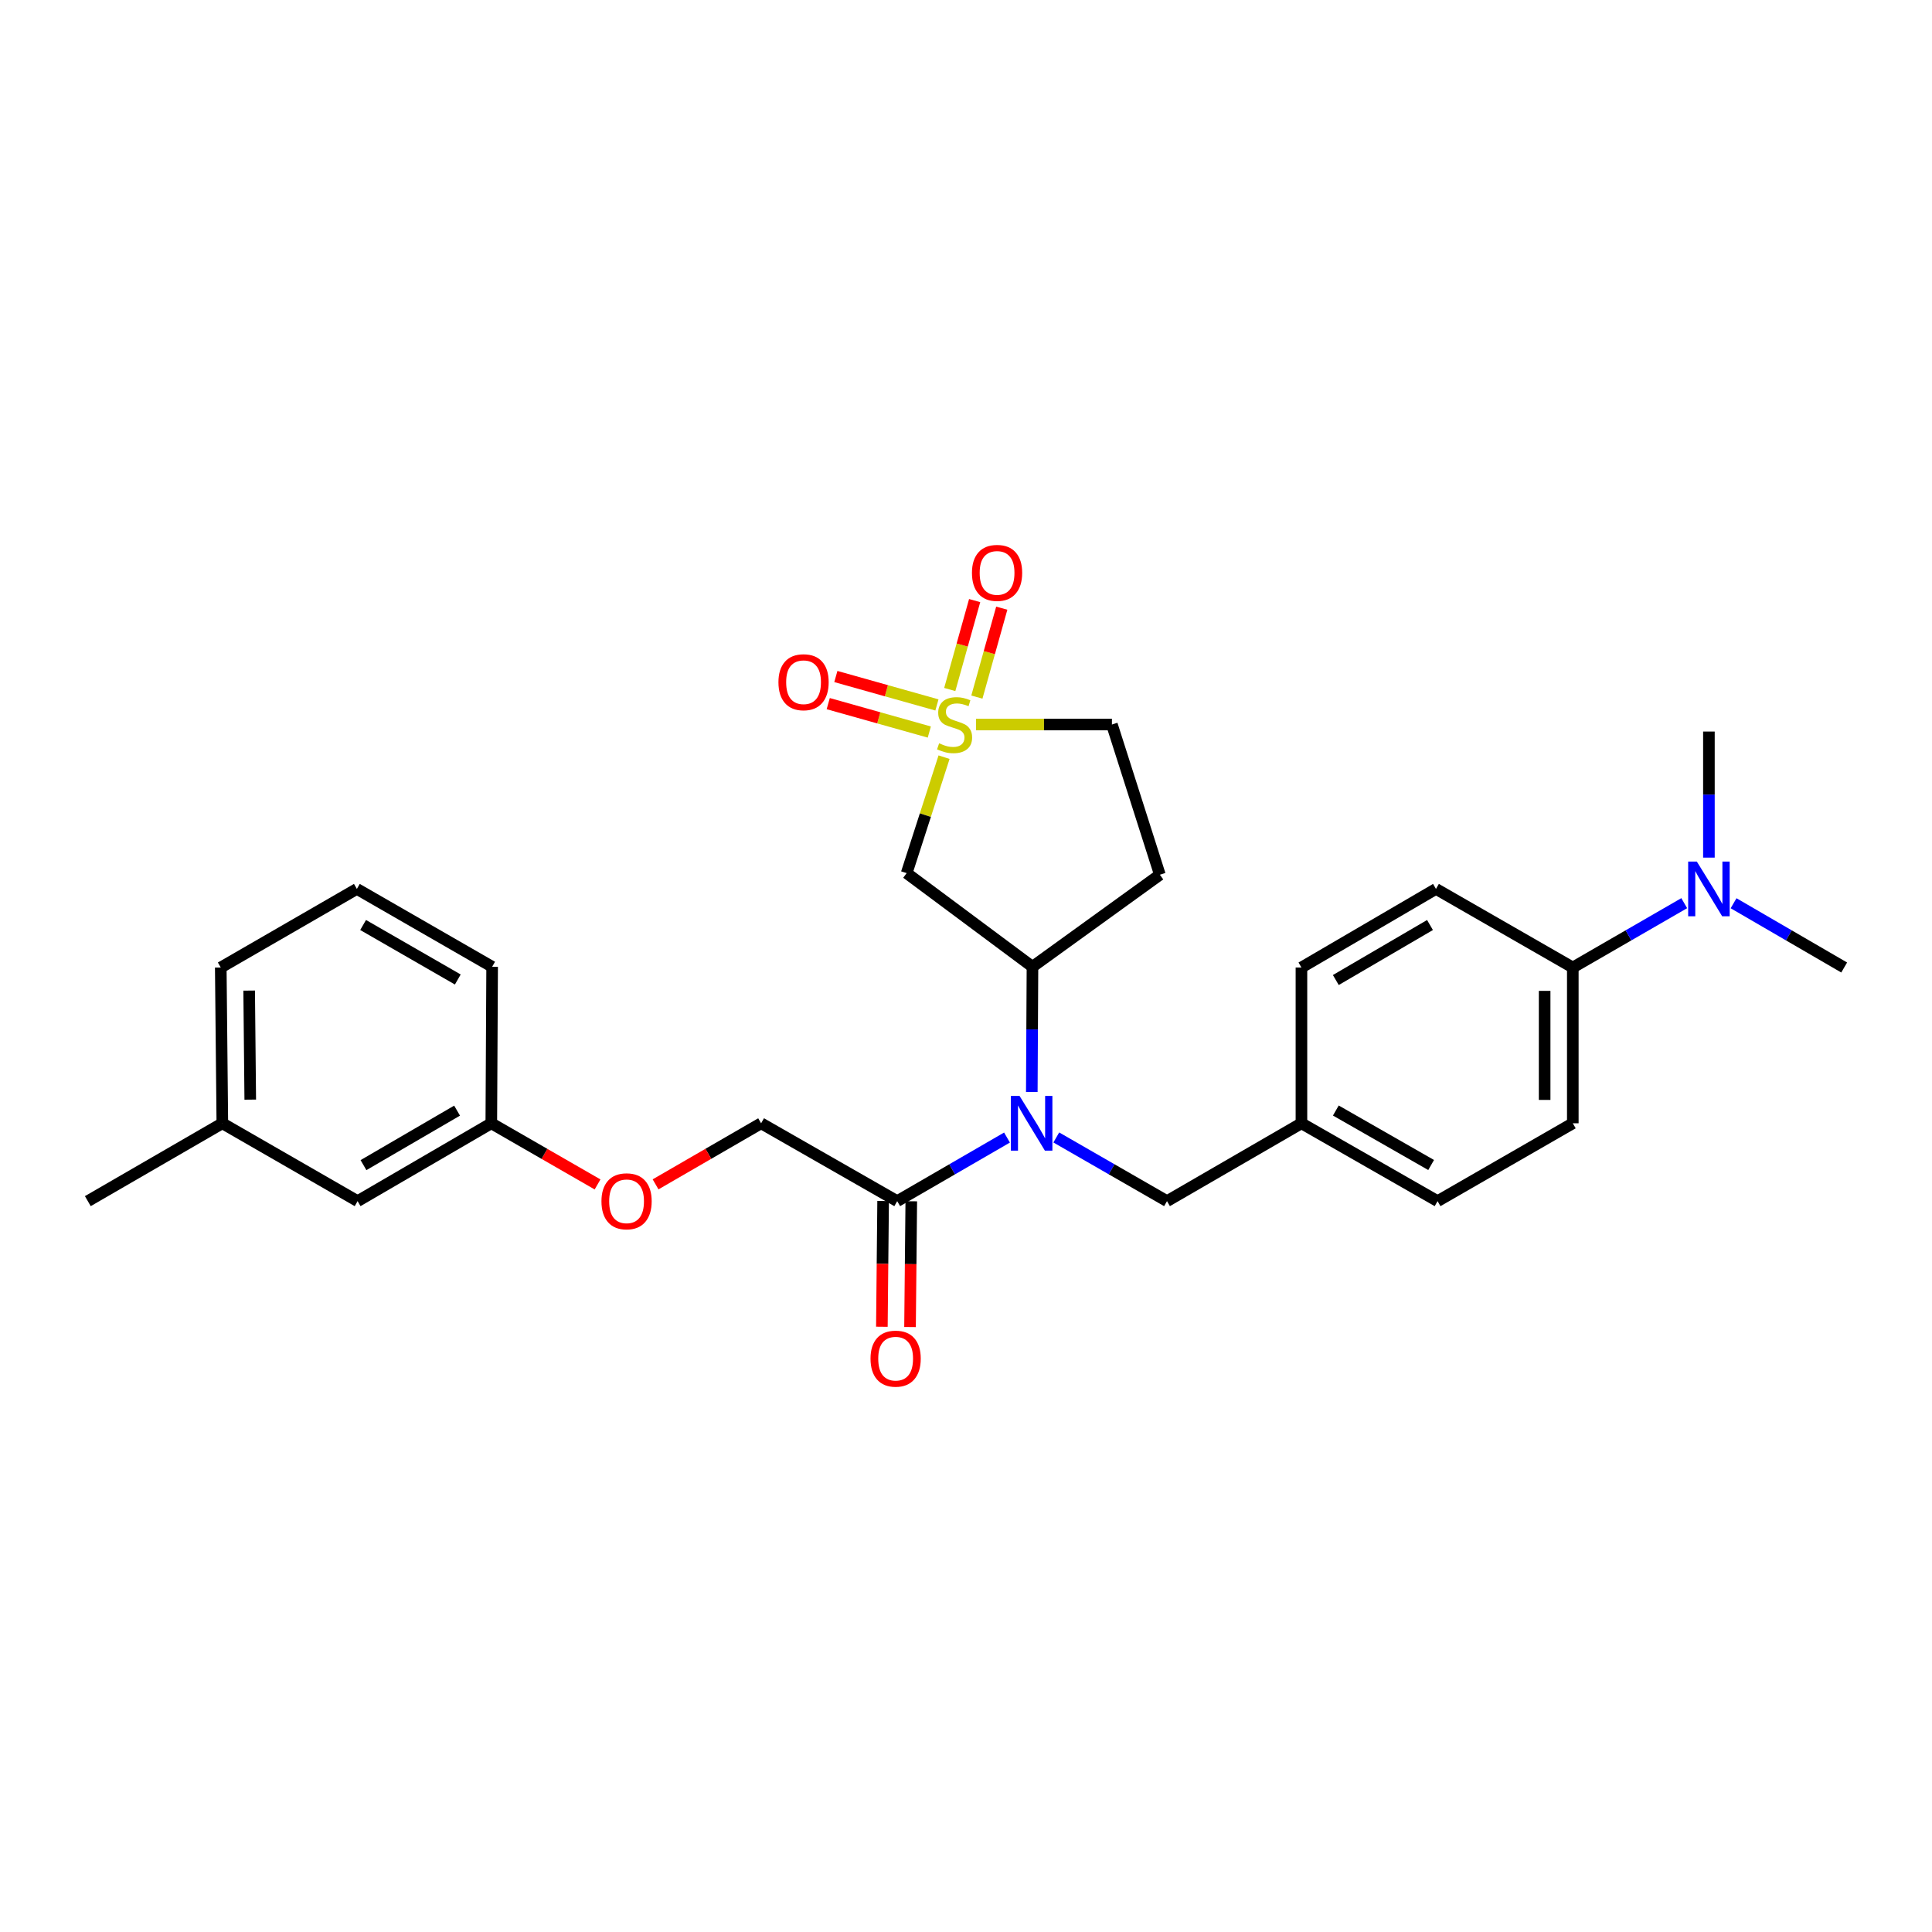 <?xml version='1.0' encoding='iso-8859-1'?>
<svg version='1.1' baseProfile='full'
              xmlns='http://www.w3.org/2000/svg'
                      xmlns:rdkit='http://www.rdkit.org/xml'
                      xmlns:xlink='http://www.w3.org/1999/xlink'
                  xml:space='preserve'
width='1000px' height='1000px' viewBox='0 0 1000 1000'>
<!-- END OF HEADER -->
<rect style='opacity:1.0;fill:#FFFFFF;stroke:none' width='1000' height='1000' x='0' y='0'> </rect>
<path class='bond-0' d='M 488.64,391.911 L 478.964,421.921' style='fill:none;fill-rule:evenodd;stroke:#CCCC00;stroke-width:6px;stroke-linecap:butt;stroke-linejoin:miter;stroke-opacity:1' />
<path class='bond-0' d='M 478.964,421.921 L 469.288,451.931' style='fill:none;fill-rule:evenodd;stroke:#000000;stroke-width:6px;stroke-linecap:butt;stroke-linejoin:miter;stroke-opacity:1' />
<path class='bond-4' d='M 484.951,364.872 L 458.793,357.518' style='fill:none;fill-rule:evenodd;stroke:#CCCC00;stroke-width:6px;stroke-linecap:butt;stroke-linejoin:miter;stroke-opacity:1' />
<path class='bond-4' d='M 458.793,357.518 L 432.635,350.164' style='fill:none;fill-rule:evenodd;stroke:#FF0000;stroke-width:6px;stroke-linecap:butt;stroke-linejoin:miter;stroke-opacity:1' />
<path class='bond-4' d='M 481.007,378.902 L 454.849,371.548' style='fill:none;fill-rule:evenodd;stroke:#CCCC00;stroke-width:6px;stroke-linecap:butt;stroke-linejoin:miter;stroke-opacity:1' />
<path class='bond-4' d='M 454.849,371.548 L 428.691,364.195' style='fill:none;fill-rule:evenodd;stroke:#FF0000;stroke-width:6px;stroke-linecap:butt;stroke-linejoin:miter;stroke-opacity:1' />
<path class='bond-5' d='M 505.63,360.815 L 512.072,337.802' style='fill:none;fill-rule:evenodd;stroke:#CCCC00;stroke-width:6px;stroke-linecap:butt;stroke-linejoin:miter;stroke-opacity:1' />
<path class='bond-5' d='M 512.072,337.802 L 518.513,314.79' style='fill:none;fill-rule:evenodd;stroke:#FF0000;stroke-width:6px;stroke-linecap:butt;stroke-linejoin:miter;stroke-opacity:1' />
<path class='bond-5' d='M 491.595,356.886 L 498.037,333.874' style='fill:none;fill-rule:evenodd;stroke:#CCCC00;stroke-width:6px;stroke-linecap:butt;stroke-linejoin:miter;stroke-opacity:1' />
<path class='bond-5' d='M 498.037,333.874 L 504.478,310.861' style='fill:none;fill-rule:evenodd;stroke:#FF0000;stroke-width:6px;stroke-linecap:butt;stroke-linejoin:miter;stroke-opacity:1' />
<path class='bond-7' d='M 505.205,375.01 L 540.367,375.01' style='fill:none;fill-rule:evenodd;stroke:#CCCC00;stroke-width:6px;stroke-linecap:butt;stroke-linejoin:miter;stroke-opacity:1' />
<path class='bond-7' d='M 540.367,375.01 L 575.528,375.01' style='fill:none;fill-rule:evenodd;stroke:#000000;stroke-width:6px;stroke-linecap:butt;stroke-linejoin:miter;stroke-opacity:1' />
<path class='bond-2' d='M 469.288,451.931 L 534.404,500.399' style='fill:none;fill-rule:evenodd;stroke:#000000;stroke-width:6px;stroke-linecap:butt;stroke-linejoin:miter;stroke-opacity:1' />
<path class='bond-1' d='M 534.06,565.224 L 534.232,532.811' style='fill:none;fill-rule:evenodd;stroke:#0000FF;stroke-width:6px;stroke-linecap:butt;stroke-linejoin:miter;stroke-opacity:1' />
<path class='bond-1' d='M 534.232,532.811 L 534.404,500.399' style='fill:none;fill-rule:evenodd;stroke:#000000;stroke-width:6px;stroke-linecap:butt;stroke-linejoin:miter;stroke-opacity:1' />
<path class='bond-3' d='M 521.224,588.793 L 492.807,605.25' style='fill:none;fill-rule:evenodd;stroke:#0000FF;stroke-width:6px;stroke-linecap:butt;stroke-linejoin:miter;stroke-opacity:1' />
<path class='bond-3' d='M 492.807,605.25 L 464.39,621.707' style='fill:none;fill-rule:evenodd;stroke:#000000;stroke-width:6px;stroke-linecap:butt;stroke-linejoin:miter;stroke-opacity:1' />
<path class='bond-8' d='M 546.735,588.749 L 575.386,605.228' style='fill:none;fill-rule:evenodd;stroke:#0000FF;stroke-width:6px;stroke-linecap:butt;stroke-linejoin:miter;stroke-opacity:1' />
<path class='bond-8' d='M 575.386,605.228 L 604.037,621.707' style='fill:none;fill-rule:evenodd;stroke:#000000;stroke-width:6px;stroke-linecap:butt;stroke-linejoin:miter;stroke-opacity:1' />
<path class='bond-28' d='M 534.404,500.399 L 600.345,452.757' style='fill:none;fill-rule:evenodd;stroke:#000000;stroke-width:6px;stroke-linecap:butt;stroke-linejoin:miter;stroke-opacity:1' />
<path class='bond-11' d='M 464.39,621.707 L 393.946,581.409' style='fill:none;fill-rule:evenodd;stroke:#000000;stroke-width:6px;stroke-linecap:butt;stroke-linejoin:miter;stroke-opacity:1' />
<path class='bond-12' d='M 457.103,621.635 L 456.779,654.18' style='fill:none;fill-rule:evenodd;stroke:#000000;stroke-width:6px;stroke-linecap:butt;stroke-linejoin:miter;stroke-opacity:1' />
<path class='bond-12' d='M 456.779,654.18 L 456.456,686.726' style='fill:none;fill-rule:evenodd;stroke:#FF0000;stroke-width:6px;stroke-linecap:butt;stroke-linejoin:miter;stroke-opacity:1' />
<path class='bond-12' d='M 471.677,621.78 L 471.353,654.325' style='fill:none;fill-rule:evenodd;stroke:#000000;stroke-width:6px;stroke-linecap:butt;stroke-linejoin:miter;stroke-opacity:1' />
<path class='bond-12' d='M 471.353,654.325 L 471.029,686.871' style='fill:none;fill-rule:evenodd;stroke:#FF0000;stroke-width:6px;stroke-linecap:butt;stroke-linejoin:miter;stroke-opacity:1' />
<path class='bond-6' d='M 600.345,452.757 L 575.528,375.01' style='fill:none;fill-rule:evenodd;stroke:#000000;stroke-width:6px;stroke-linecap:butt;stroke-linejoin:miter;stroke-opacity:1' />
<path class='bond-16' d='M 604.037,621.707 L 673.622,581.409' style='fill:none;fill-rule:evenodd;stroke:#000000;stroke-width:6px;stroke-linecap:butt;stroke-linejoin:miter;stroke-opacity:1' />
<path class='bond-9' d='M 814.08,500.78 L 814.08,581.409' style='fill:none;fill-rule:evenodd;stroke:#000000;stroke-width:6px;stroke-linecap:butt;stroke-linejoin:miter;stroke-opacity:1' />
<path class='bond-9' d='M 799.505,512.874 L 799.505,569.315' style='fill:none;fill-rule:evenodd;stroke:#000000;stroke-width:6px;stroke-linecap:butt;stroke-linejoin:miter;stroke-opacity:1' />
<path class='bond-10' d='M 814.08,500.78 L 842.919,484.128' style='fill:none;fill-rule:evenodd;stroke:#000000;stroke-width:6px;stroke-linecap:butt;stroke-linejoin:miter;stroke-opacity:1' />
<path class='bond-10' d='M 842.919,484.128 L 871.757,467.476' style='fill:none;fill-rule:evenodd;stroke:#0000FF;stroke-width:6px;stroke-linecap:butt;stroke-linejoin:miter;stroke-opacity:1' />
<path class='bond-29' d='M 814.08,500.78 L 743.256,460.101' style='fill:none;fill-rule:evenodd;stroke:#000000;stroke-width:6px;stroke-linecap:butt;stroke-linejoin:miter;stroke-opacity:1' />
<path class='bond-23' d='M 897.296,467.517 L 925.921,484.148' style='fill:none;fill-rule:evenodd;stroke:#0000FF;stroke-width:6px;stroke-linecap:butt;stroke-linejoin:miter;stroke-opacity:1' />
<path class='bond-23' d='M 925.921,484.148 L 954.545,500.78' style='fill:none;fill-rule:evenodd;stroke:#000000;stroke-width:6px;stroke-linecap:butt;stroke-linejoin:miter;stroke-opacity:1' />
<path class='bond-24' d='M 884.531,443.904 L 884.531,411.275' style='fill:none;fill-rule:evenodd;stroke:#0000FF;stroke-width:6px;stroke-linecap:butt;stroke-linejoin:miter;stroke-opacity:1' />
<path class='bond-24' d='M 884.531,411.275 L 884.531,378.646' style='fill:none;fill-rule:evenodd;stroke:#000000;stroke-width:6px;stroke-linecap:butt;stroke-linejoin:miter;stroke-opacity:1' />
<path class='bond-15' d='M 393.946,581.409 L 366.635,597.214' style='fill:none;fill-rule:evenodd;stroke:#000000;stroke-width:6px;stroke-linecap:butt;stroke-linejoin:miter;stroke-opacity:1' />
<path class='bond-15' d='M 366.635,597.214 L 339.324,613.02' style='fill:none;fill-rule:evenodd;stroke:#FF0000;stroke-width:6px;stroke-linecap:butt;stroke-linejoin:miter;stroke-opacity:1' />
<path class='bond-13' d='M 743.256,460.101 L 673.622,500.78' style='fill:none;fill-rule:evenodd;stroke:#000000;stroke-width:6px;stroke-linecap:butt;stroke-linejoin:miter;stroke-opacity:1' />
<path class='bond-13' d='M 740.163,478.787 L 691.419,507.262' style='fill:none;fill-rule:evenodd;stroke:#000000;stroke-width:6px;stroke-linecap:butt;stroke-linejoin:miter;stroke-opacity:1' />
<path class='bond-14' d='M 814.08,581.409 L 744.082,621.707' style='fill:none;fill-rule:evenodd;stroke:#000000;stroke-width:6px;stroke-linecap:butt;stroke-linejoin:miter;stroke-opacity:1' />
<path class='bond-17' d='M 309.293,613.062 L 281.796,597.236' style='fill:none;fill-rule:evenodd;stroke:#FF0000;stroke-width:6px;stroke-linecap:butt;stroke-linejoin:miter;stroke-opacity:1' />
<path class='bond-17' d='M 281.796,597.236 L 254.299,581.409' style='fill:none;fill-rule:evenodd;stroke:#000000;stroke-width:6px;stroke-linecap:butt;stroke-linejoin:miter;stroke-opacity:1' />
<path class='bond-19' d='M 673.622,581.409 L 673.622,500.78' style='fill:none;fill-rule:evenodd;stroke:#000000;stroke-width:6px;stroke-linecap:butt;stroke-linejoin:miter;stroke-opacity:1' />
<path class='bond-20' d='M 673.622,581.409 L 744.082,621.707' style='fill:none;fill-rule:evenodd;stroke:#000000;stroke-width:6px;stroke-linecap:butt;stroke-linejoin:miter;stroke-opacity:1' />
<path class='bond-20' d='M 691.427,574.802 L 740.749,603.011' style='fill:none;fill-rule:evenodd;stroke:#000000;stroke-width:6px;stroke-linecap:butt;stroke-linejoin:miter;stroke-opacity:1' />
<path class='bond-18' d='M 254.299,581.409 L 185.094,621.707' style='fill:none;fill-rule:evenodd;stroke:#000000;stroke-width:6px;stroke-linecap:butt;stroke-linejoin:miter;stroke-opacity:1' />
<path class='bond-18' d='M 236.584,574.859 L 188.141,603.068' style='fill:none;fill-rule:evenodd;stroke:#000000;stroke-width:6px;stroke-linecap:butt;stroke-linejoin:miter;stroke-opacity:1' />
<path class='bond-25' d='M 254.299,581.409 L 254.728,500.399' style='fill:none;fill-rule:evenodd;stroke:#000000;stroke-width:6px;stroke-linecap:butt;stroke-linejoin:miter;stroke-opacity:1' />
<path class='bond-21' d='M 185.094,621.707 L 115.08,581.409' style='fill:none;fill-rule:evenodd;stroke:#000000;stroke-width:6px;stroke-linecap:butt;stroke-linejoin:miter;stroke-opacity:1' />
<path class='bond-27' d='M 115.08,581.409 L 45.455,621.707' style='fill:none;fill-rule:evenodd;stroke:#000000;stroke-width:6px;stroke-linecap:butt;stroke-linejoin:miter;stroke-opacity:1' />
<path class='bond-30' d='M 115.08,581.409 L 114.27,500.78' style='fill:none;fill-rule:evenodd;stroke:#000000;stroke-width:6px;stroke-linecap:butt;stroke-linejoin:miter;stroke-opacity:1' />
<path class='bond-30' d='M 129.532,569.168 L 128.966,512.728' style='fill:none;fill-rule:evenodd;stroke:#000000;stroke-width:6px;stroke-linecap:butt;stroke-linejoin:miter;stroke-opacity:1' />
<path class='bond-22' d='M 184.714,460.101 L 254.728,500.399' style='fill:none;fill-rule:evenodd;stroke:#000000;stroke-width:6px;stroke-linecap:butt;stroke-linejoin:miter;stroke-opacity:1' />
<path class='bond-22' d='M 187.945,478.777 L 236.955,506.986' style='fill:none;fill-rule:evenodd;stroke:#000000;stroke-width:6px;stroke-linecap:butt;stroke-linejoin:miter;stroke-opacity:1' />
<path class='bond-26' d='M 184.714,460.101 L 114.27,500.78' style='fill:none;fill-rule:evenodd;stroke:#000000;stroke-width:6px;stroke-linecap:butt;stroke-linejoin:miter;stroke-opacity:1' />
<path  class='atom-0' d='M 486.089 384.73
Q 486.409 384.85, 487.729 385.41
Q 489.049 385.97, 490.489 386.33
Q 491.969 386.65, 493.409 386.65
Q 496.089 386.65, 497.649 385.37
Q 499.209 384.05, 499.209 381.77
Q 499.209 380.21, 498.409 379.25
Q 497.649 378.29, 496.449 377.77
Q 495.249 377.25, 493.249 376.65
Q 490.729 375.89, 489.209 375.17
Q 487.729 374.45, 486.649 372.93
Q 485.609 371.41, 485.609 368.85
Q 485.609 365.29, 488.009 363.09
Q 490.449 360.89, 495.249 360.89
Q 498.529 360.89, 502.249 362.45
L 501.329 365.53
Q 497.929 364.13, 495.369 364.13
Q 492.609 364.13, 491.089 365.29
Q 489.569 366.41, 489.609 368.37
Q 489.609 369.89, 490.369 370.81
Q 491.169 371.73, 492.289 372.25
Q 493.449 372.77, 495.369 373.37
Q 497.929 374.17, 499.449 374.97
Q 500.969 375.77, 502.049 377.41
Q 503.169 379.01, 503.169 381.77
Q 503.169 385.69, 500.529 387.81
Q 497.929 389.89, 493.569 389.89
Q 491.049 389.89, 489.129 389.33
Q 487.249 388.81, 485.009 387.89
L 486.089 384.73
' fill='#CCCC00'/>
<path  class='atom-2' d='M 527.715 567.249
L 536.995 582.249
Q 537.915 583.729, 539.395 586.409
Q 540.875 589.089, 540.955 589.249
L 540.955 567.249
L 544.715 567.249
L 544.715 595.569
L 540.835 595.569
L 530.875 579.169
Q 529.715 577.249, 528.475 575.049
Q 527.275 572.849, 526.915 572.169
L 526.915 595.569
L 523.235 595.569
L 523.235 567.249
L 527.715 567.249
' fill='#0000FF'/>
<path  class='atom-5' d='M 402.921 353.115
Q 402.921 346.315, 406.281 342.515
Q 409.641 338.715, 415.921 338.715
Q 422.201 338.715, 425.561 342.515
Q 428.921 346.315, 428.921 353.115
Q 428.921 359.995, 425.521 363.915
Q 422.121 367.795, 415.921 367.795
Q 409.681 367.795, 406.281 363.915
Q 402.921 360.035, 402.921 353.115
M 415.921 364.595
Q 420.241 364.595, 422.561 361.715
Q 424.921 358.795, 424.921 353.115
Q 424.921 347.555, 422.561 344.755
Q 420.241 341.915, 415.921 341.915
Q 411.601 341.915, 409.241 344.715
Q 406.921 347.515, 406.921 353.115
Q 406.921 358.835, 409.241 361.715
Q 411.601 364.595, 415.921 364.595
' fill='#FF0000'/>
<path  class='atom-6' d='M 503.081 296.526
Q 503.081 289.726, 506.441 285.926
Q 509.801 282.126, 516.081 282.126
Q 522.361 282.126, 525.721 285.926
Q 529.081 289.726, 529.081 296.526
Q 529.081 303.406, 525.681 307.326
Q 522.281 311.206, 516.081 311.206
Q 509.841 311.206, 506.441 307.326
Q 503.081 303.446, 503.081 296.526
M 516.081 308.006
Q 520.401 308.006, 522.721 305.126
Q 525.081 302.206, 525.081 296.526
Q 525.081 290.966, 522.721 288.166
Q 520.401 285.326, 516.081 285.326
Q 511.761 285.326, 509.401 288.126
Q 507.081 290.926, 507.081 296.526
Q 507.081 302.246, 509.401 305.126
Q 511.761 308.006, 516.081 308.006
' fill='#FF0000'/>
<path  class='atom-11' d='M 878.271 445.941
L 887.551 460.941
Q 888.471 462.421, 889.951 465.101
Q 891.431 467.781, 891.511 467.941
L 891.511 445.941
L 895.271 445.941
L 895.271 474.261
L 891.391 474.261
L 881.431 457.861
Q 880.271 455.941, 879.031 453.741
Q 877.831 451.541, 877.471 450.861
L 877.471 474.261
L 873.791 474.261
L 873.791 445.941
L 878.271 445.941
' fill='#0000FF'/>
<path  class='atom-13' d='M 450.58 703.234
Q 450.58 696.434, 453.94 692.634
Q 457.3 688.834, 463.58 688.834
Q 469.86 688.834, 473.22 692.634
Q 476.58 696.434, 476.58 703.234
Q 476.58 710.114, 473.18 714.034
Q 469.78 717.914, 463.58 717.914
Q 457.34 717.914, 453.94 714.034
Q 450.58 710.154, 450.58 703.234
M 463.58 714.714
Q 467.9 714.714, 470.22 711.834
Q 472.58 708.914, 472.58 703.234
Q 472.58 697.674, 470.22 694.874
Q 467.9 692.034, 463.58 692.034
Q 459.26 692.034, 456.9 694.834
Q 454.58 697.634, 454.58 703.234
Q 454.58 708.954, 456.9 711.834
Q 459.26 714.714, 463.58 714.714
' fill='#FF0000'/>
<path  class='atom-16' d='M 311.313 621.787
Q 311.313 614.987, 314.673 611.187
Q 318.033 607.387, 324.313 607.387
Q 330.593 607.387, 333.953 611.187
Q 337.313 614.987, 337.313 621.787
Q 337.313 628.667, 333.913 632.587
Q 330.513 636.467, 324.313 636.467
Q 318.073 636.467, 314.673 632.587
Q 311.313 628.707, 311.313 621.787
M 324.313 633.267
Q 328.633 633.267, 330.953 630.387
Q 333.313 627.467, 333.313 621.787
Q 333.313 616.227, 330.953 613.427
Q 328.633 610.587, 324.313 610.587
Q 319.993 610.587, 317.633 613.387
Q 315.313 616.187, 315.313 621.787
Q 315.313 627.507, 317.633 630.387
Q 319.993 633.267, 324.313 633.267
' fill='#FF0000'/>
</svg>
